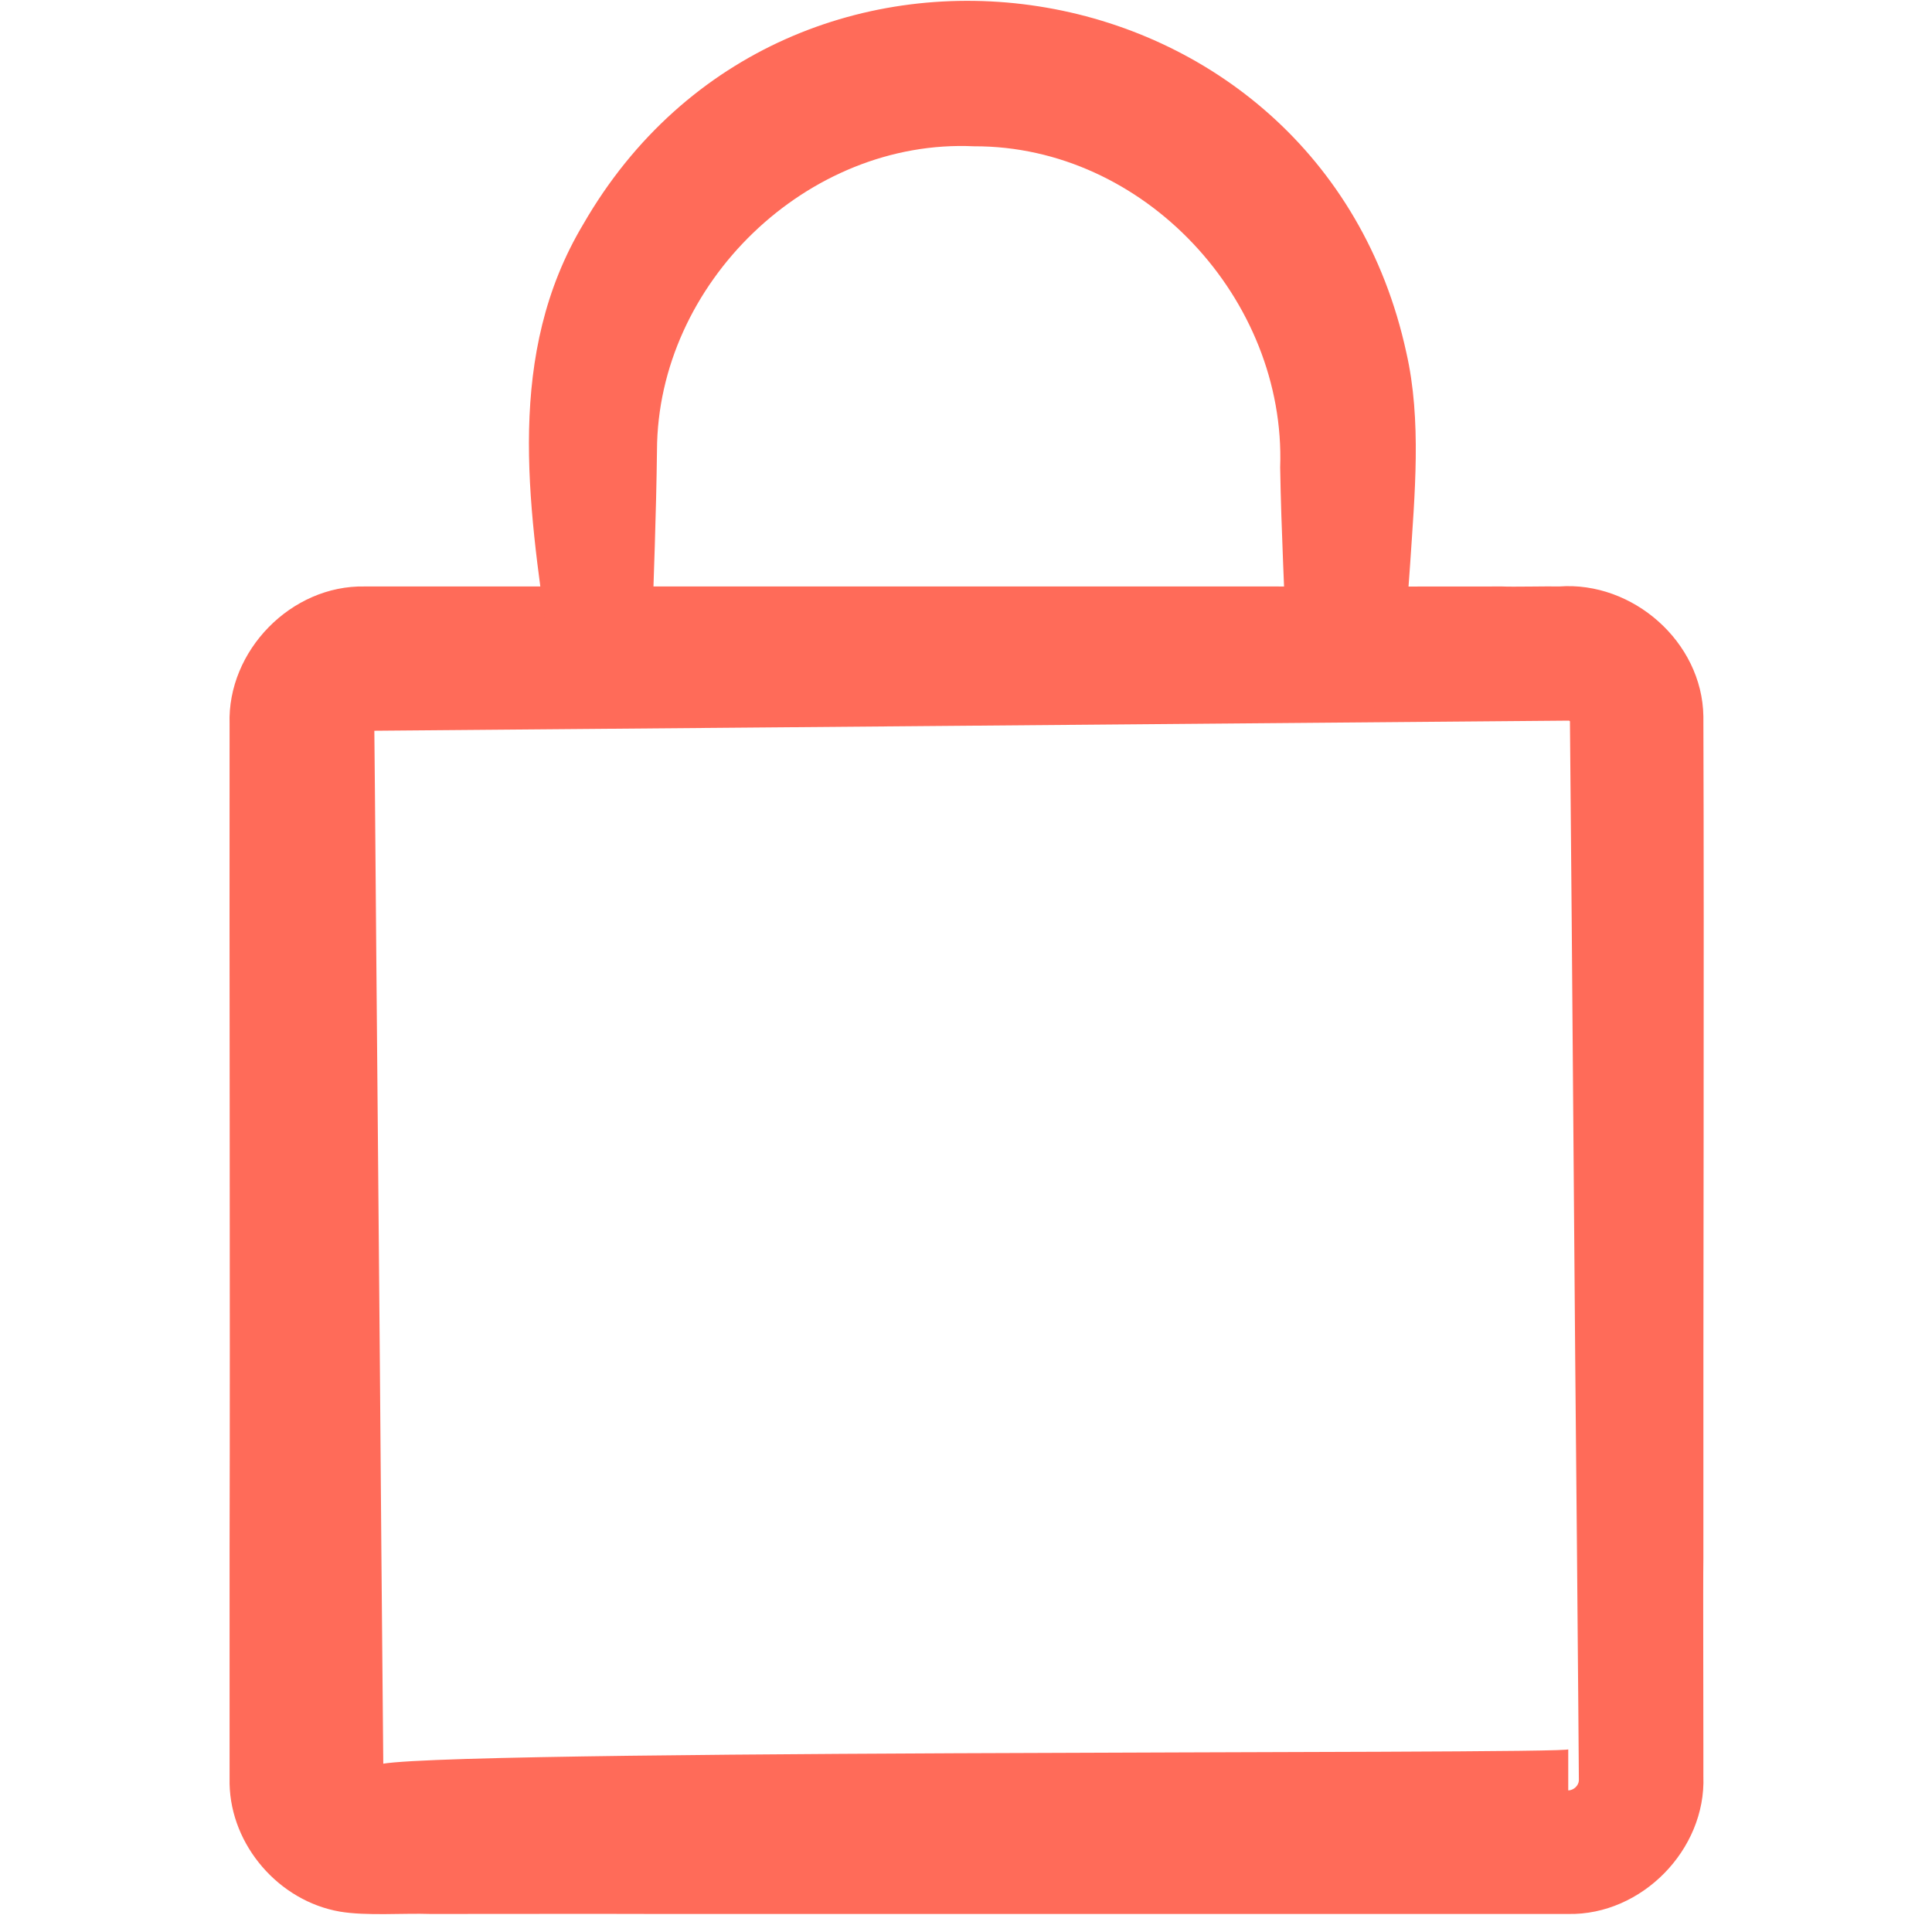 <svg width="18" height="18" viewBox="0 0 18 18" fill="none" xmlns="http://www.w3.org/2000/svg">
<path d="M14.61 17.832C12.73 17.832 7.946 17.832 6.131 17.832C5.676 17.83 4.455 17.832 4.012 17.832C3.759 17.823 3.415 17.852 3.166 17.81C2.598 17.711 2.151 17.194 2.139 16.62V16.546V15.841V14.428C2.145 12.131 2.136 9.032 2.139 6.746C2.116 6.062 2.714 5.45 3.398 5.464C5.277 5.464 10.062 5.464 11.876 5.464C12.331 5.466 13.552 5.464 13.996 5.464C14.086 5.469 14.432 5.461 14.526 5.464C15.213 5.413 15.86 5.982 15.87 6.674C15.878 9.02 15.868 12.16 15.87 14.518C15.866 14.76 15.871 16.064 15.87 16.284V16.461V16.55C15.895 17.233 15.295 17.845 14.611 17.832H14.61ZM14.61 16.681C14.661 16.681 14.709 16.635 14.71 16.587L14.705 15.933L14.693 14.52C14.669 12.189 14.65 9.07 14.627 6.749V6.727C14.627 6.721 14.627 6.726 14.627 6.724C14.627 6.724 14.627 6.724 14.627 6.722C14.627 6.717 14.616 6.712 14.613 6.714L3.396 6.809C3.439 6.813 3.478 6.782 3.487 6.736L3.493 7.365C3.509 9.392 3.538 12.394 3.553 14.429C3.558 14.886 3.567 16.105 3.572 16.548V16.57C3.572 16.577 3.572 16.567 3.572 16.567C3.572 16.531 3.558 16.492 3.536 16.463C2.931 16.289 14.746 16.35 14.611 16.297V16.681H14.61Z" fill="#FF6B59"/>
<path d="M5.108 5.99C4.919 4.679 4.712 3.296 5.434 2.089C7.331 -1.203 12.295 -0.43 13.102 3.283C13.247 3.915 13.18 4.612 13.138 5.255C13.115 5.57 13.095 5.884 13.057 6.199C13.023 6.492 12.757 6.704 12.464 6.67C12.196 6.639 11.998 6.417 11.99 6.157C11.97 5.557 11.937 4.955 11.927 4.355C11.982 2.786 10.658 1.358 9.076 1.363C7.521 1.29 6.126 2.643 6.121 4.195C6.114 4.783 6.09 5.393 6.071 5.99C6.063 6.254 5.843 6.462 5.578 6.453C5.319 6.446 5.128 6.237 5.111 5.99H5.108Z" fill="#FF6B59"/>
</svg>

